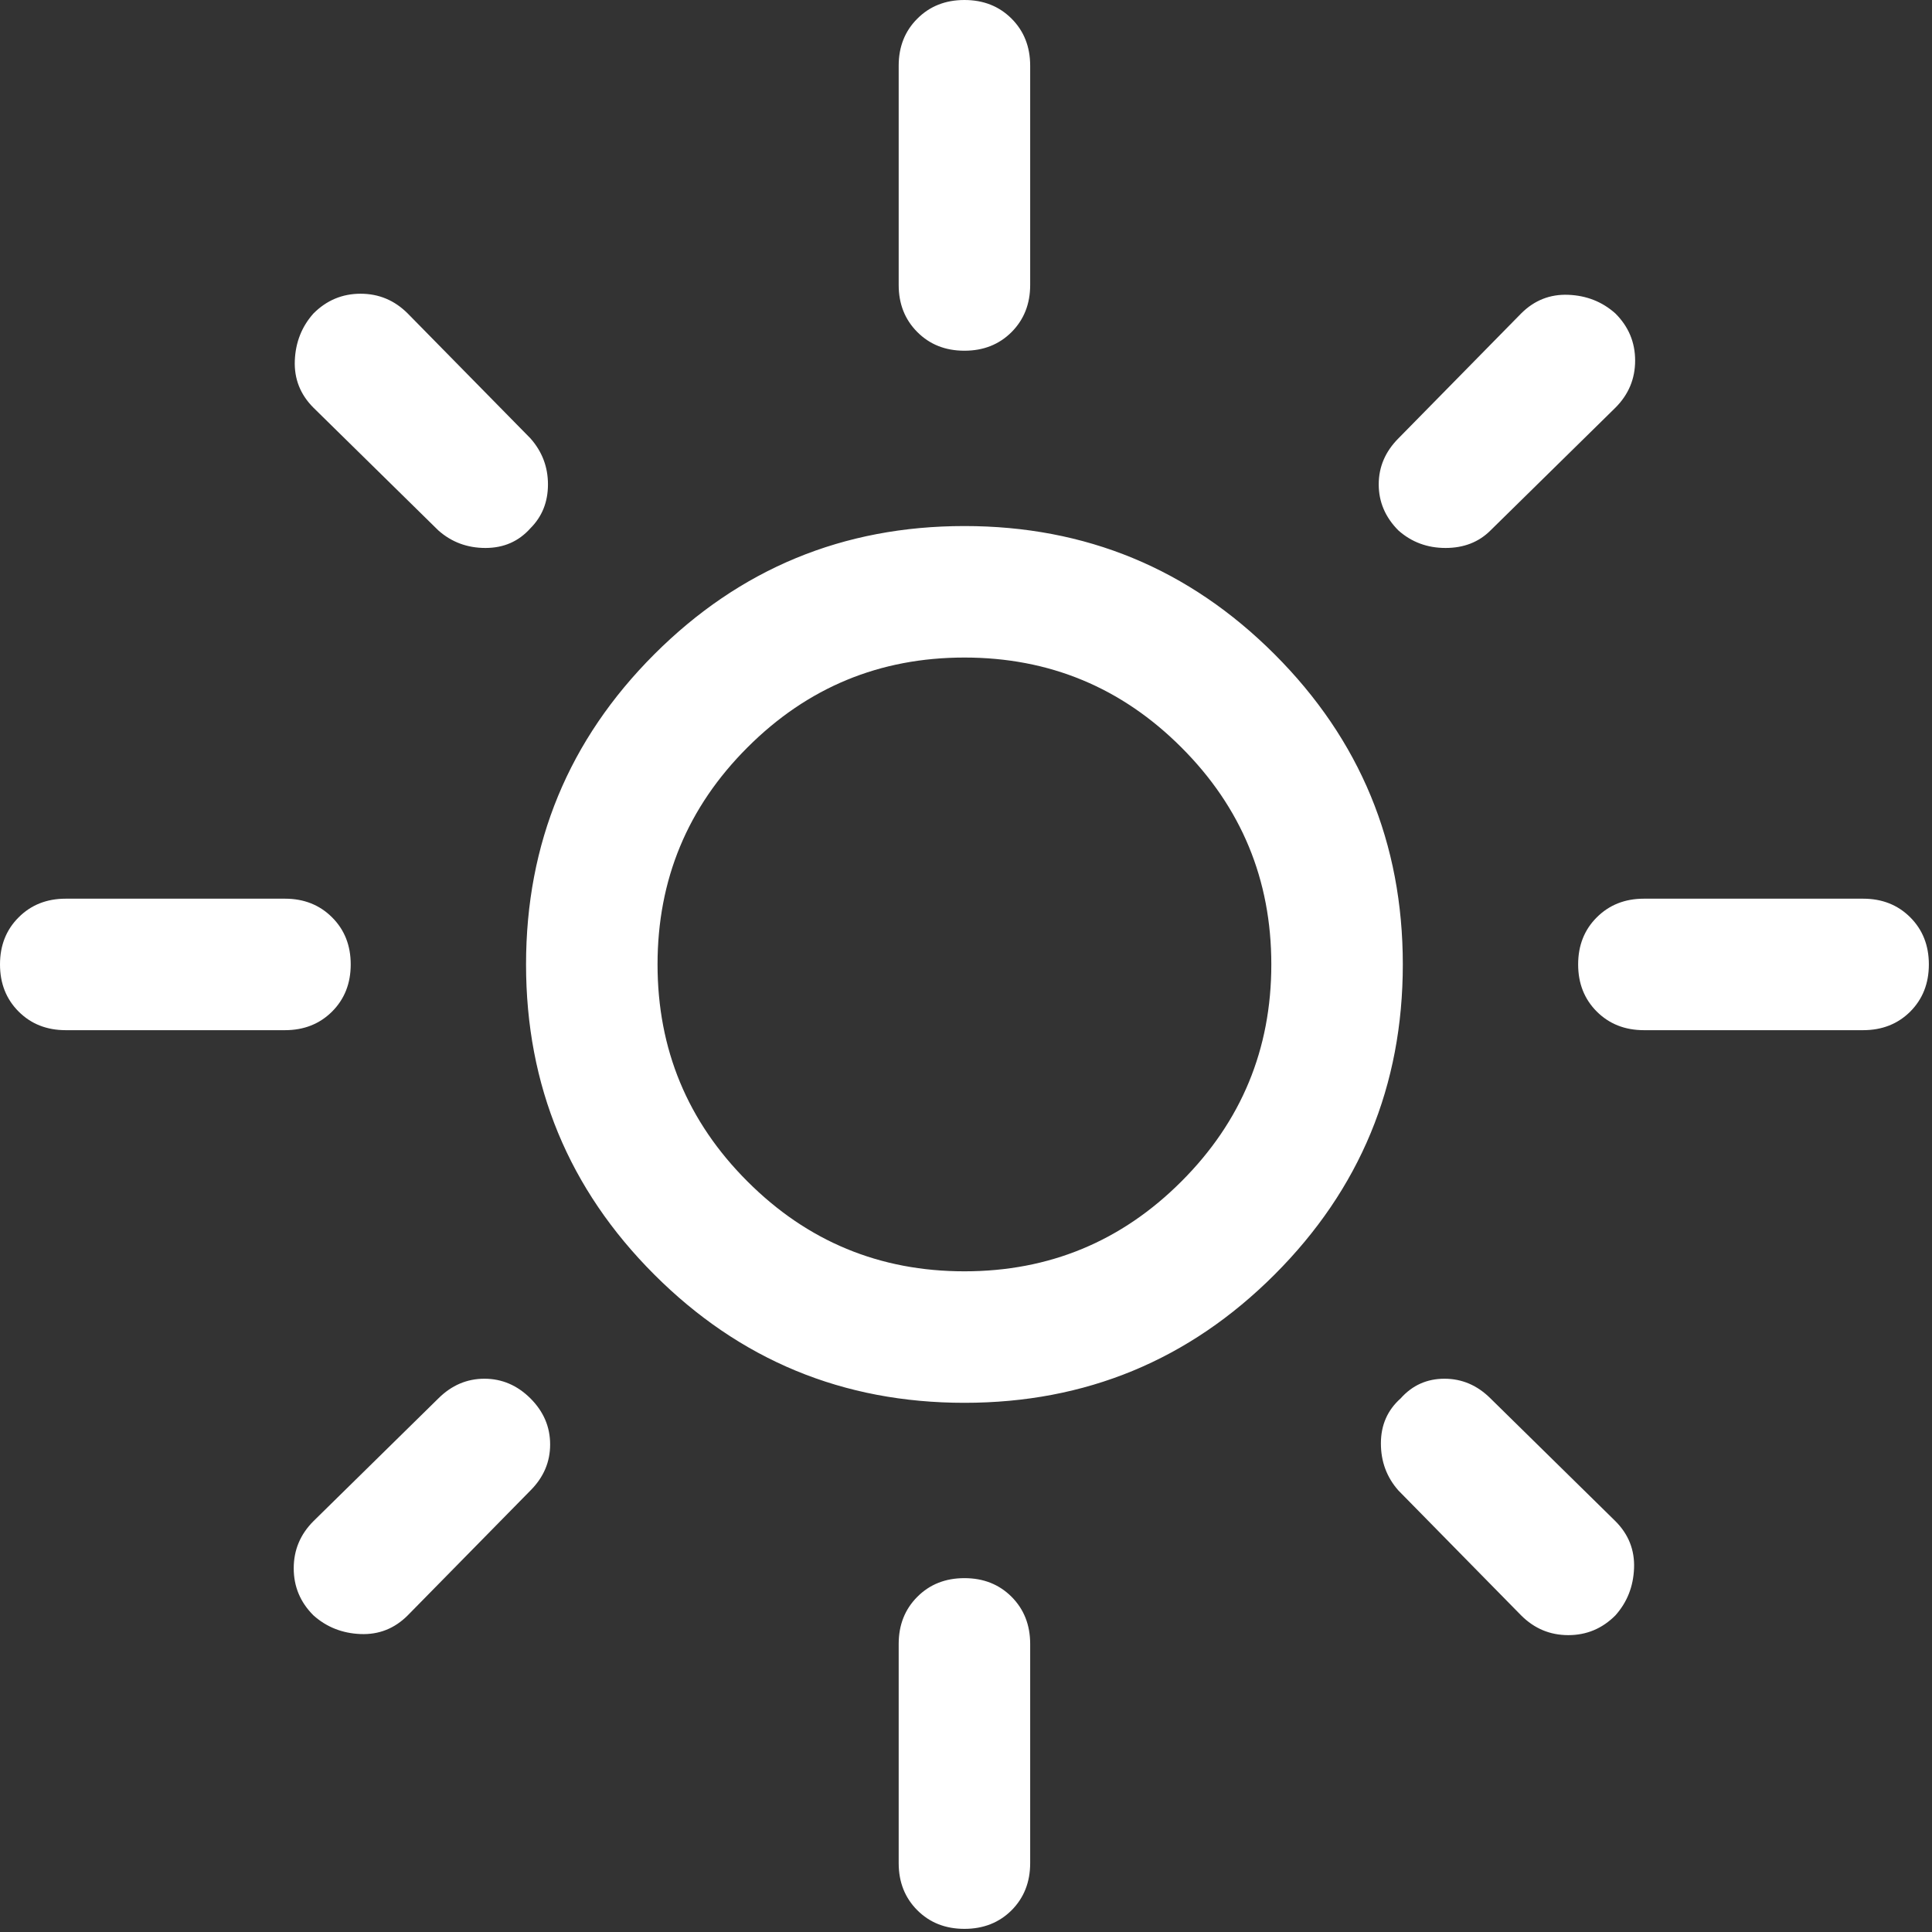 <svg width="32" height="32" viewBox="0 0 32 32" fill="none" xmlns="http://www.w3.org/2000/svg">
<rect x="0" y="0" width="32" height="32" fill="#333333" stroke="none"/>
<path d="M15.974 21.057C17.378 21.057 18.576 20.561 19.568 19.568C20.561 18.576 21.057 17.378 21.057 15.974C21.057 14.57 20.561 13.372 19.568 12.38C18.576 11.387 17.378 10.891 15.974 10.891C14.57 10.891 13.372 11.387 12.38 12.38C11.387 13.372 10.891 14.57 10.891 15.974C10.891 17.378 11.387 18.576 12.38 19.568C13.372 20.561 14.57 21.057 15.974 21.057ZM15.974 23.235C13.965 23.235 12.253 22.527 10.837 21.111C9.421 19.695 8.713 17.983 8.713 15.974C8.713 13.965 9.421 12.253 10.837 10.837C12.253 9.421 13.965 8.713 15.974 8.713C17.983 8.713 19.695 9.421 21.111 10.837C22.527 12.253 23.235 13.965 23.235 15.974C23.235 17.983 22.527 19.695 21.111 21.111C19.695 22.527 17.983 23.235 15.974 23.235ZM1.089 17.063C0.774 17.063 0.514 16.96 0.309 16.755C0.103 16.549 0 16.289 0 15.974C0 15.659 0.103 15.399 0.309 15.194C0.514 14.988 0.774 14.885 1.089 14.885H4.72C5.034 14.885 5.294 14.988 5.5 15.194C5.706 15.399 5.809 15.659 5.809 15.974C5.809 16.289 5.706 16.549 5.5 16.755C5.294 16.96 5.034 17.063 4.72 17.063H1.089ZM27.229 17.063C26.914 17.063 26.654 16.96 26.448 16.755C26.242 16.549 26.139 16.289 26.139 15.974C26.139 15.659 26.242 15.399 26.448 15.194C26.654 14.988 26.914 14.885 27.229 14.885H30.859C31.174 14.885 31.434 14.988 31.64 15.194C31.845 15.399 31.948 15.659 31.948 15.974C31.948 16.289 31.845 16.549 31.64 16.755C31.434 16.96 31.174 17.063 30.859 17.063H27.229ZM15.974 5.809C15.659 5.809 15.399 5.706 15.194 5.5C14.988 5.294 14.885 5.034 14.885 4.72V1.089C14.885 0.774 14.988 0.514 15.194 0.309C15.399 0.103 15.659 0 15.974 0C16.289 0 16.549 0.103 16.755 0.309C16.96 0.514 17.063 0.774 17.063 1.089V4.72C17.063 5.034 16.96 5.294 16.755 5.5C16.549 5.706 16.289 5.809 15.974 5.809ZM15.974 31.948C15.659 31.948 15.399 31.845 15.194 31.64C14.988 31.434 14.885 31.174 14.885 30.859V27.229C14.885 26.914 14.988 26.654 15.194 26.448C15.399 26.242 15.659 26.139 15.974 26.139C16.289 26.139 16.549 26.242 16.755 26.448C16.96 26.654 17.063 26.914 17.063 27.229V30.859C17.063 31.174 16.96 31.434 16.755 31.64C16.549 31.845 16.289 31.948 15.974 31.948ZM7.261 8.786L5.192 6.753C4.974 6.535 4.871 6.275 4.883 5.972C4.895 5.67 4.998 5.409 5.192 5.192C5.409 4.974 5.67 4.865 5.972 4.865C6.275 4.865 6.535 4.974 6.753 5.192L8.786 7.261C8.979 7.479 9.076 7.733 9.076 8.023C9.076 8.314 8.979 8.556 8.786 8.749C8.592 8.967 8.344 9.076 8.041 9.076C7.739 9.076 7.479 8.979 7.261 8.786ZM25.195 26.756L23.162 24.687C22.969 24.469 22.872 24.209 22.872 23.907C22.872 23.604 22.981 23.356 23.199 23.162C23.392 22.945 23.634 22.836 23.925 22.836C24.215 22.836 24.469 22.945 24.687 23.162L26.756 25.195C26.974 25.413 27.077 25.673 27.065 25.976C27.053 26.279 26.95 26.539 26.756 26.756C26.539 26.974 26.279 27.083 25.976 27.083C25.673 27.083 25.413 26.974 25.195 26.756ZM23.162 8.786C22.945 8.568 22.836 8.314 22.836 8.023C22.836 7.733 22.945 7.479 23.162 7.261L25.195 5.192C25.413 4.974 25.673 4.871 25.976 4.883C26.279 4.895 26.539 4.998 26.756 5.192C26.974 5.409 27.083 5.67 27.083 5.972C27.083 6.275 26.974 6.535 26.756 6.753L24.687 8.786C24.494 8.979 24.245 9.076 23.943 9.076C23.64 9.076 23.38 8.979 23.162 8.786ZM5.192 26.756C4.974 26.539 4.865 26.279 4.865 25.976C4.865 25.673 4.974 25.413 5.192 25.195L7.261 23.162C7.479 22.945 7.733 22.836 8.023 22.836C8.314 22.836 8.568 22.945 8.786 23.162C9.004 23.38 9.112 23.634 9.112 23.925C9.112 24.215 9.004 24.469 8.786 24.687L6.753 26.756C6.535 26.974 6.275 27.077 5.972 27.065C5.67 27.053 5.409 26.95 5.192 26.756Z" fill="white"/>
</svg>
